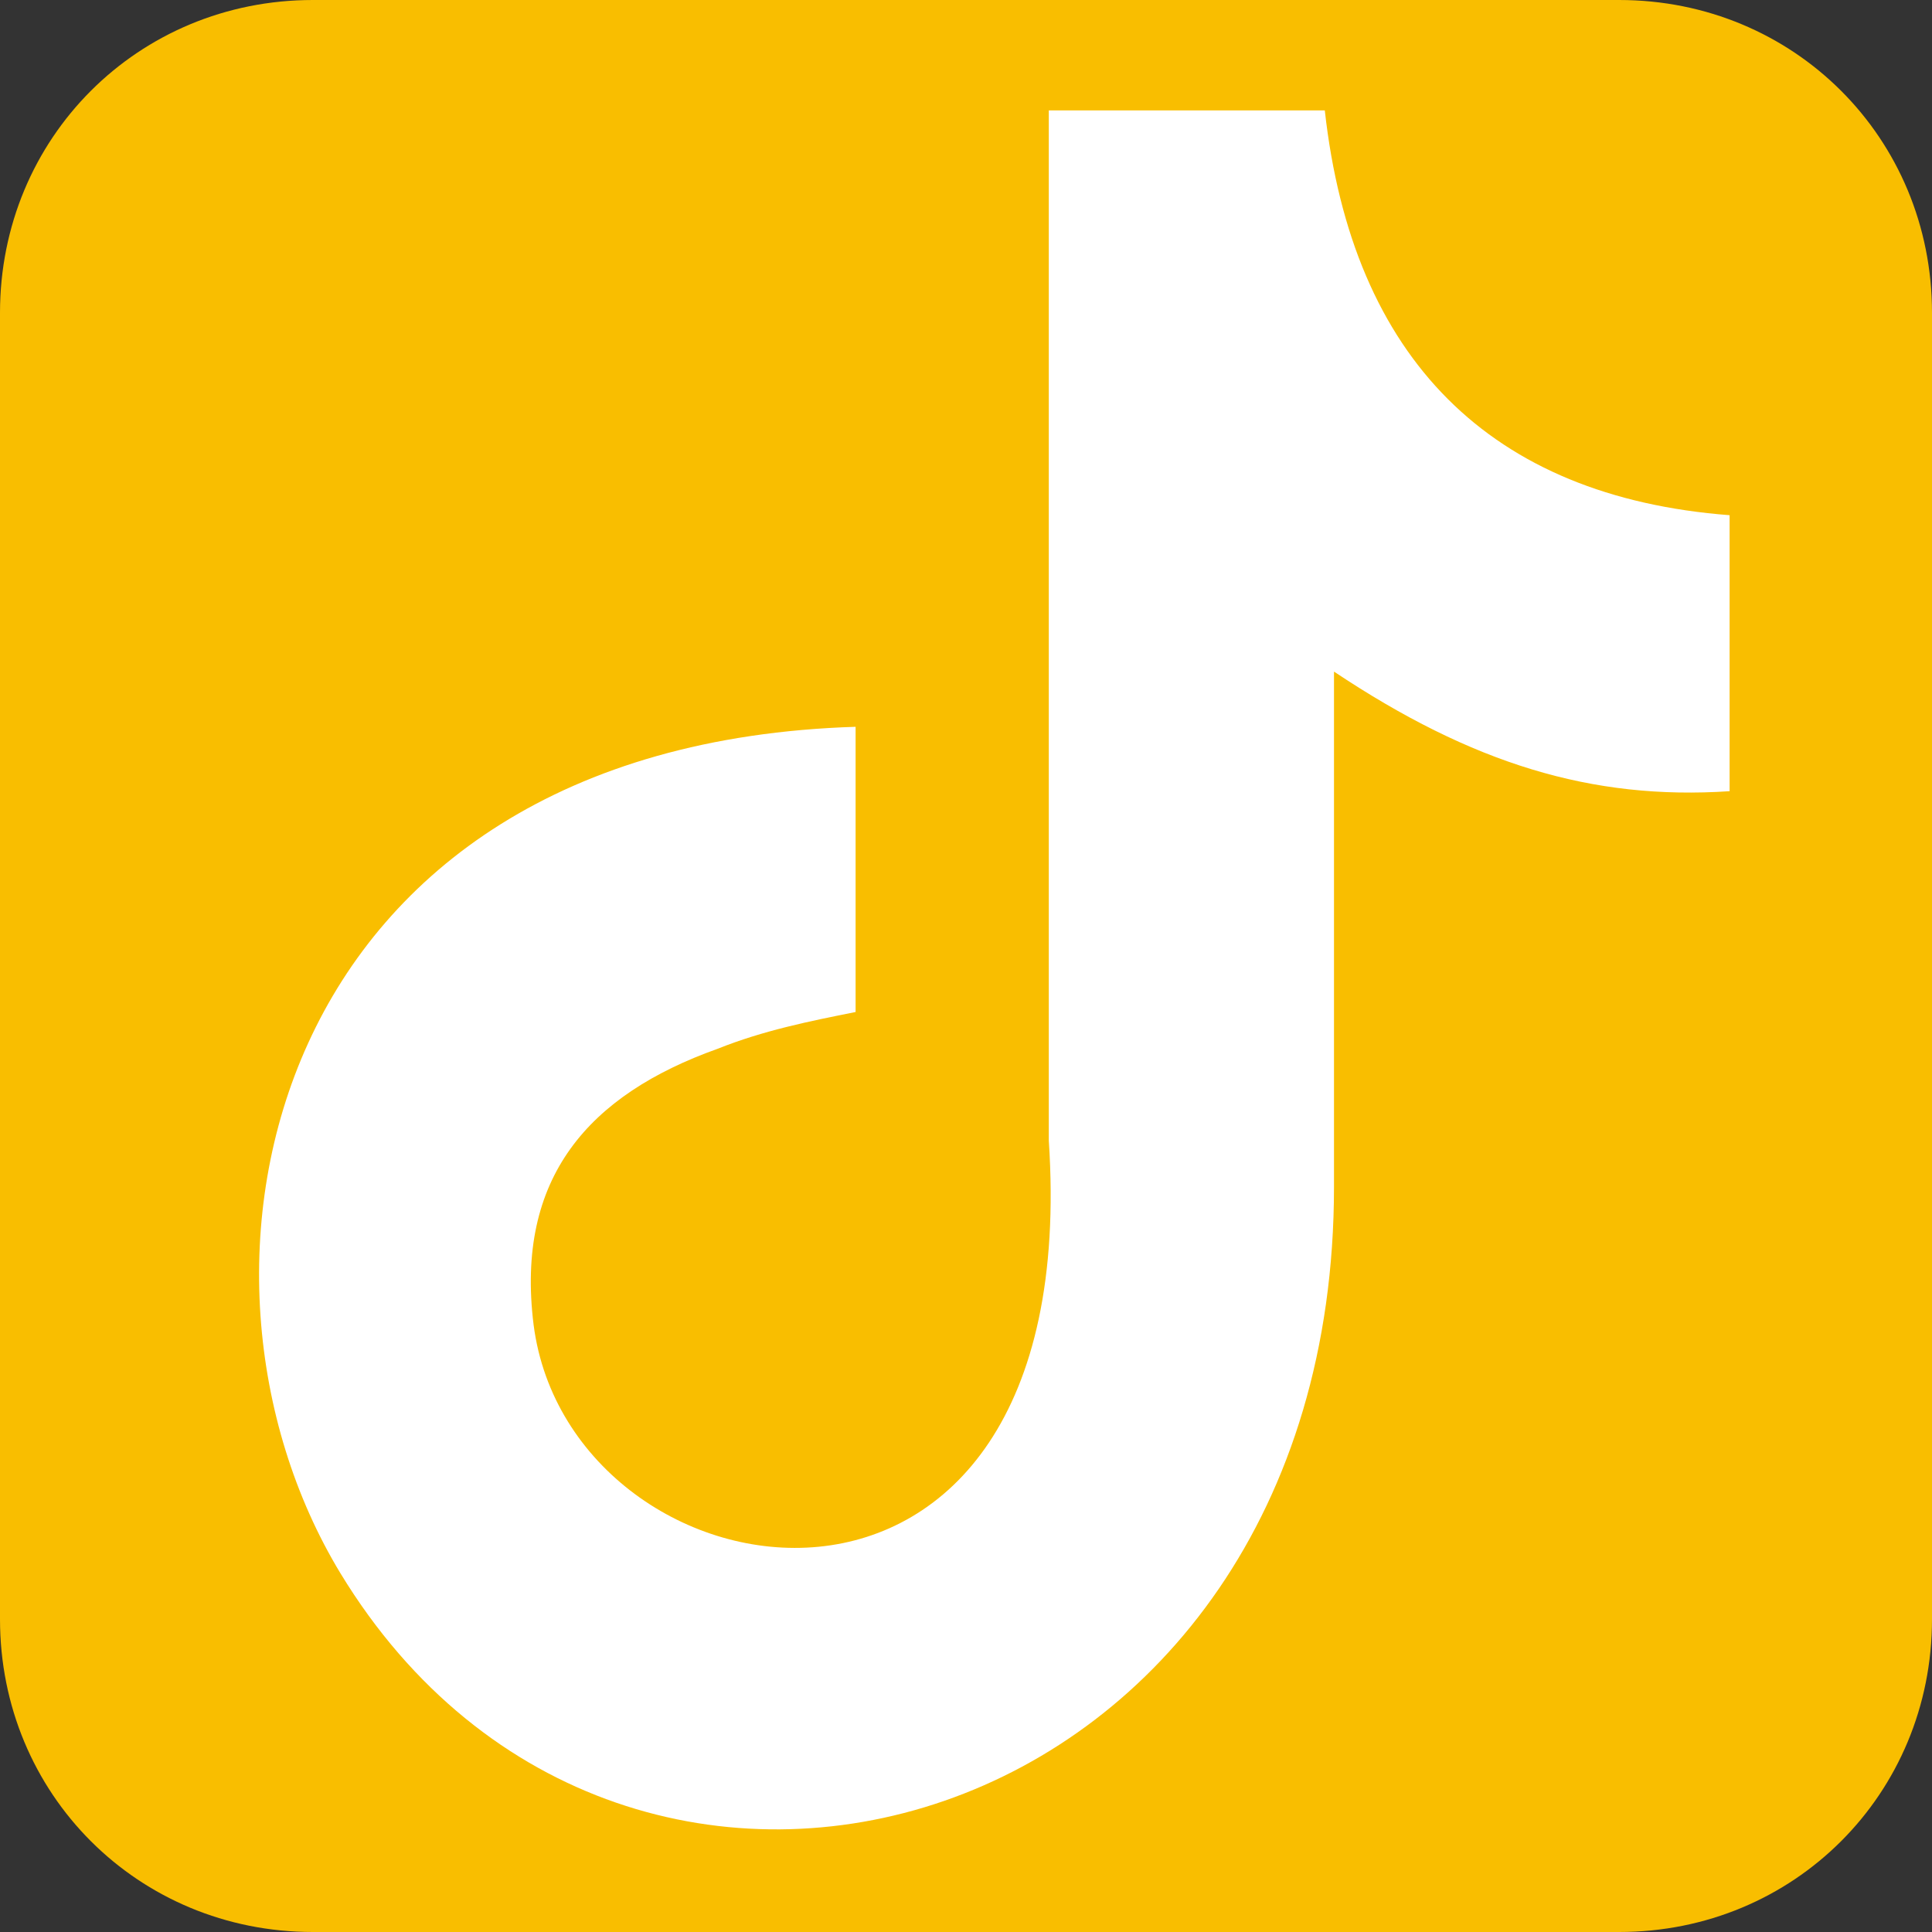 <?xml version="1.0" encoding="utf-8"?>
<!-- Generator: Adobe Illustrator 26.4.1, SVG Export Plug-In . SVG Version: 6.00 Build 0)  -->
<svg version="1.1"
	 id="Layer_1" image-rendering="optimizeQuality" shape-rendering="geometricPrecision" text-rendering="geometricPrecision"
	 xmlns="http://www.w3.org/2000/svg" xmlns:xlink="http://www.w3.org/1999/xlink" x="0px" y="0px" viewBox="0 0 21 21"
	 style="enable-background:new 0 0 21 21;" xml:space="preserve">
<rect x="0" y="0" width="21" height="21" fill="#333333" stroke="none"/>
<style type="text/css">
	.st0{fill-rule:evenodd;clip-rule:evenodd;fill:#F9BE00;}
	.st1{fill:#FFFFFF;}
</style>
<path class="st0" d="M17.6,21H3.4C1.5,21,0,19.5,0,17.6V3.4C0,1.5,1.5,0,3.4,0h14.2C19.5,0,21,1.5,21,3.4v14.2
	C21,19.5,19.5,21,17.6,21z"/>
<path class="st1" d="M14.4,1.2c0.3,2.7,1.8,4.2,4.4,4.4v3c-1.5,0.1-2.8-0.3-4.3-1.3v5.6c0,7.1-7.7,9.3-10.8,4.2
	c-2-3.3-0.8-9,5.6-9.2v3.1c-0.5,0.1-1,0.2-1.5,0.4c-1.4,0.5-2.2,1.4-2,3c0.4,3.1,6,4,5.6-2V1.2L14.4,1.2L14.4,1.2z"/>
</svg>
